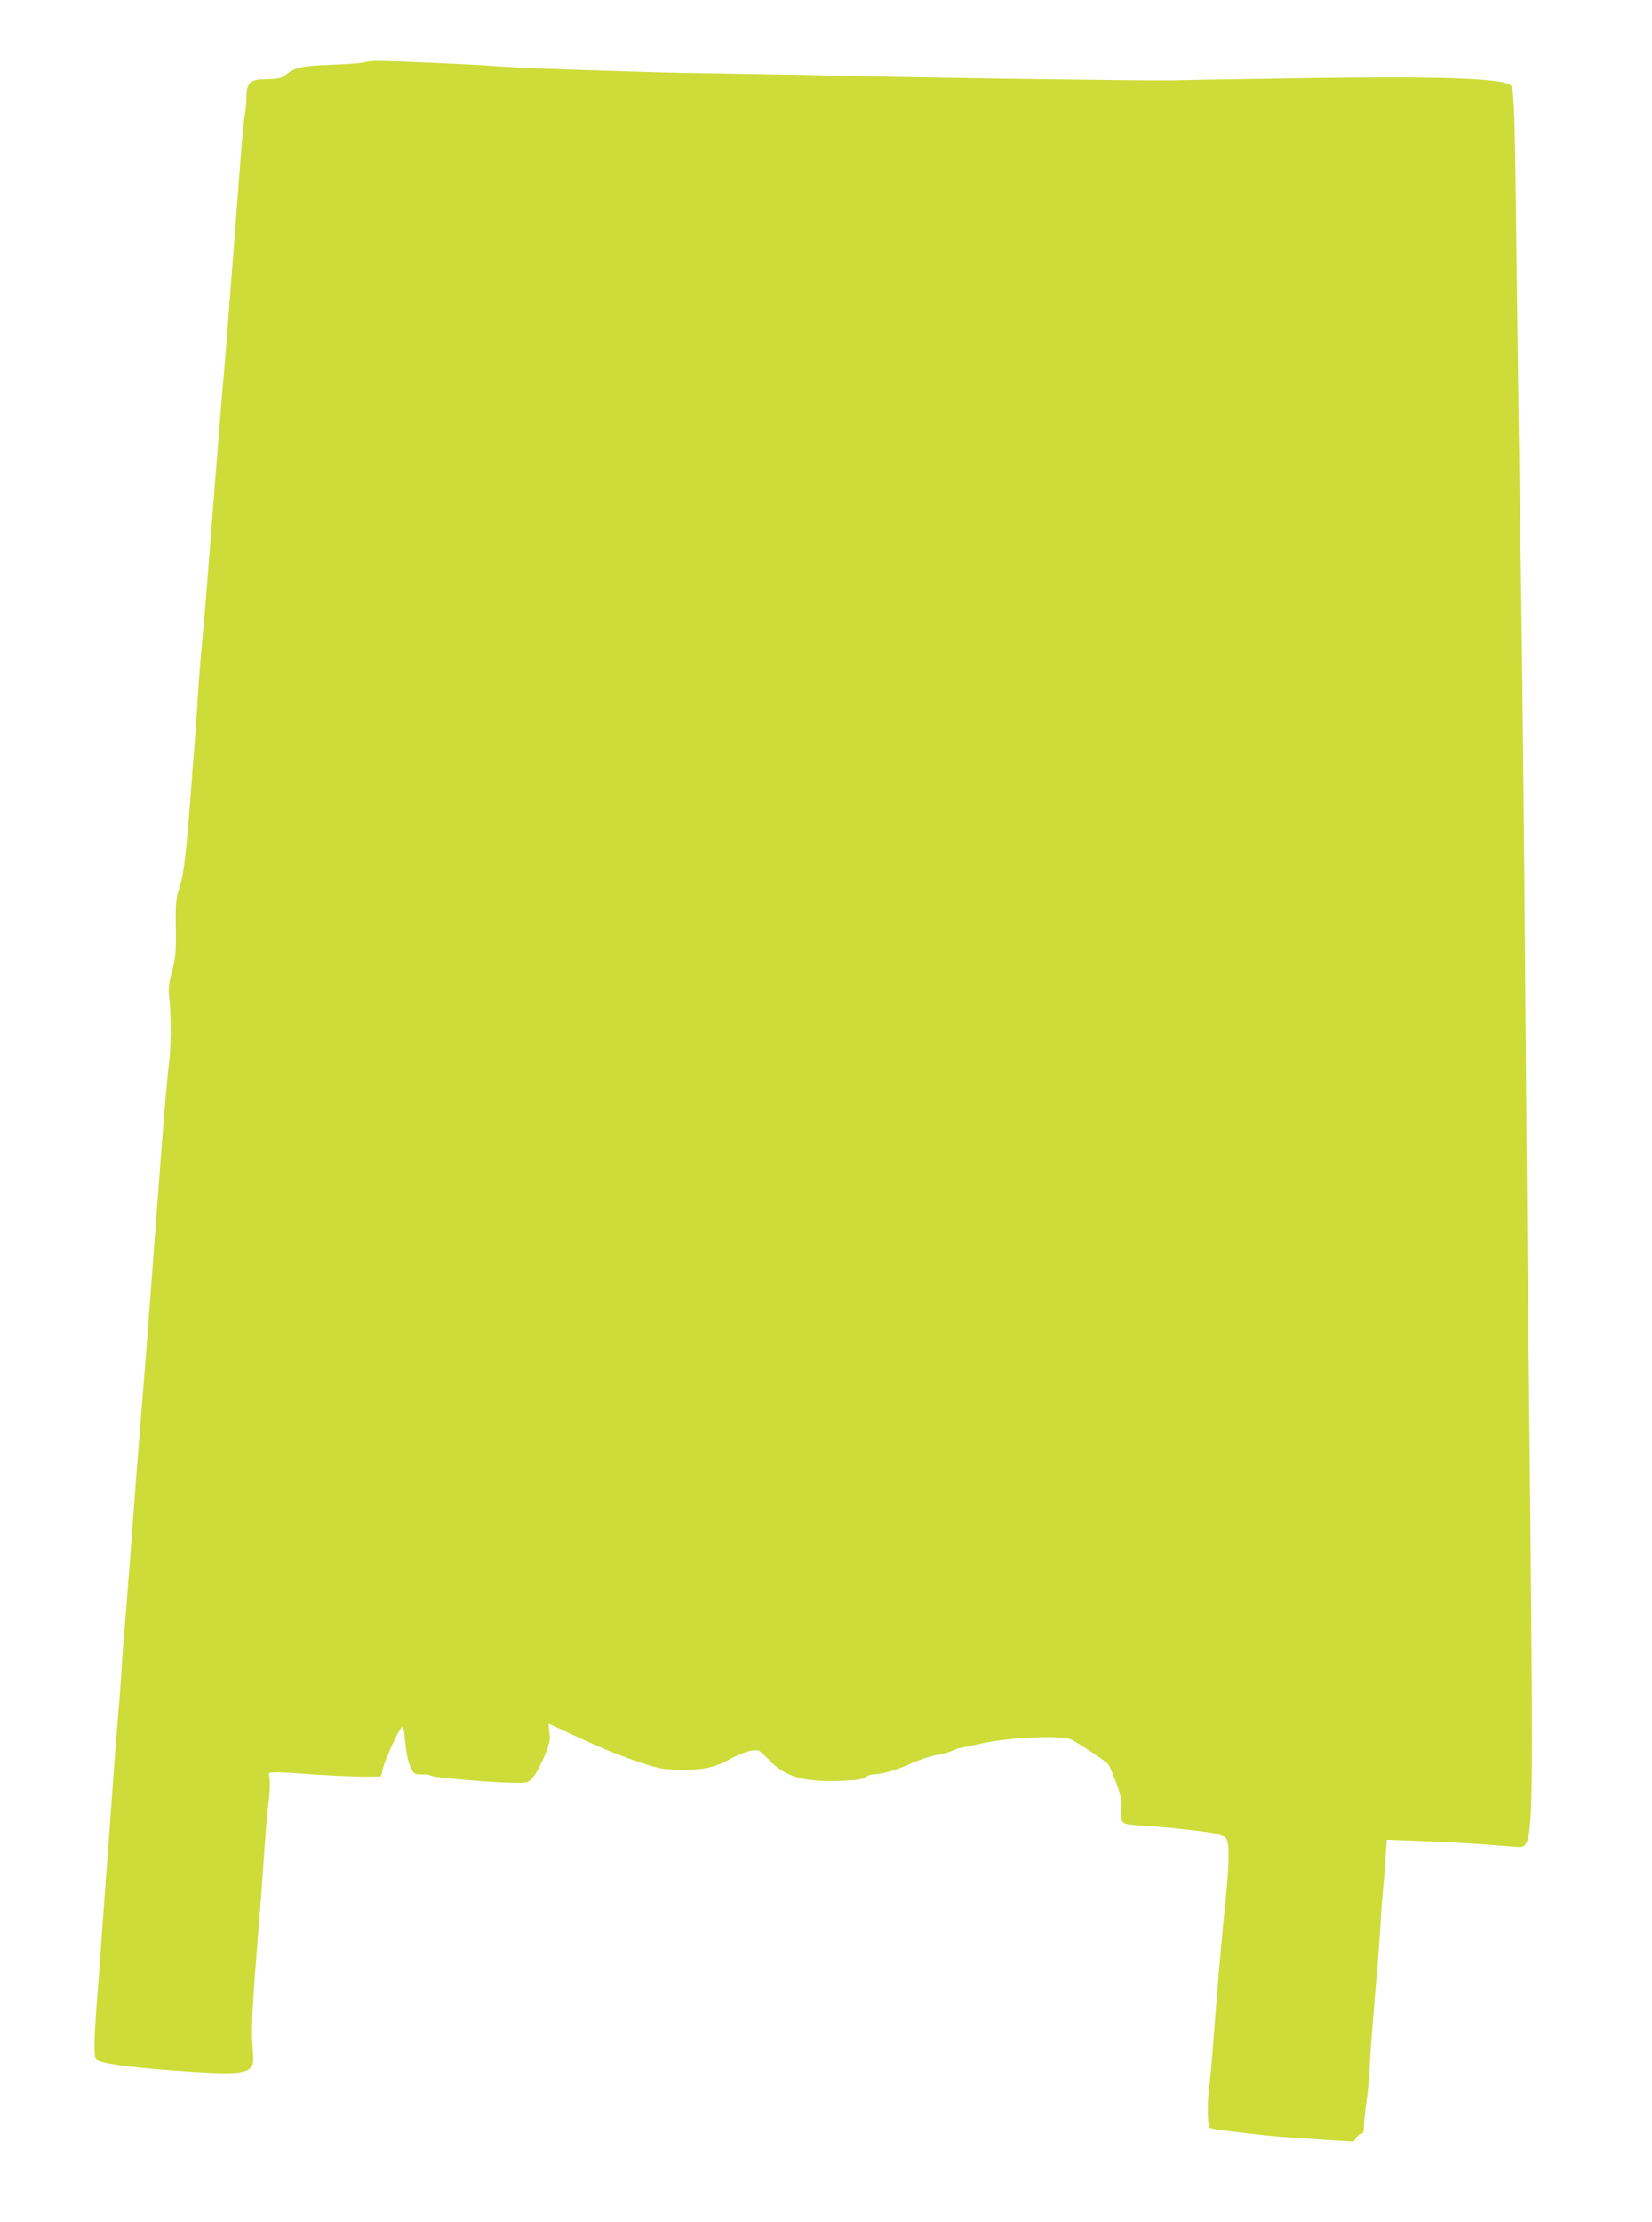 <?xml version="1.0" standalone="no"?>
<!DOCTYPE svg PUBLIC "-//W3C//DTD SVG 20010904//EN"
 "http://www.w3.org/TR/2001/REC-SVG-20010904/DTD/svg10.dtd">
<svg version="1.0" xmlns="http://www.w3.org/2000/svg"
 width="952pt" height="1280pt" viewBox="0 0 952 1280"
 preserveAspectRatio="xMidYMid meet">
<g transform="translate(0,1280) scale(0.1,-0.1)"
fill="#cddc39" stroke="none">
<path d="M2100 12441 c-14 -4 -97 -11 -185 -14 -179 -7 -211 -14 -264 -54 -32
-25 -45 -28 -113 -29 -98 -1 -117 -18 -118 -106 0 -31 -4 -79 -10 -105 -5 -26
-16 -145 -25 -263 -9 -118 -24 -325 -35 -460 -11 -135 -26 -339 -35 -455 -9
-115 -20 -255 -25 -310 -6 -55 -28 -336 -51 -625 -53 -680 -55 -714 -74 -915
-9 -93 -20 -235 -25 -315 -4 -80 -13 -206 -19 -280 -6 -74 -16 -198 -21 -275
-28 -361 -41 -471 -65 -545 -22 -68 -24 -89 -22 -235 2 -140 -1 -171 -22 -250
-20 -75 -22 -100 -15 -160 11 -102 10 -287 -4 -385 -6 -47 -23 -236 -37 -420
-14 -184 -32 -421 -40 -526 -8 -105 -19 -256 -25 -335 -6 -79 -22 -286 -35
-459 -14 -173 -28 -342 -30 -375 -3 -33 -9 -116 -15 -185 -5 -69 -21 -278 -35
-465 -14 -187 -30 -389 -35 -450 -6 -60 -15 -180 -20 -265 -5 -85 -14 -204
-20 -265 -5 -60 -19 -238 -30 -395 -11 -157 -25 -343 -30 -415 -6 -71 -19
-254 -30 -405 -10 -151 -24 -333 -30 -405 -18 -233 -20 -339 -7 -356 18 -24
192 -48 512 -70 272 -19 348 -14 380 21 16 17 17 33 10 131 -7 108 0 232 30
609 8 96 20 245 26 330 19 285 28 394 39 475 5 44 7 95 4 112 -3 18 -5 36 -3
39 4 7 86 6 169 -1 122 -10 327 -20 395 -19 l80 1 12 48 c14 54 90 220 108
235 9 8 14 -12 20 -82 7 -92 30 -167 56 -184 8 -4 28 -7 46 -5 17 1 41 -3 53
-9 20 -11 375 -40 493 -40 52 0 62 3 86 29 15 16 45 70 66 120 33 79 37 97 31
141 -4 27 -5 50 -3 50 3 0 58 -25 123 -56 177 -83 286 -128 414 -169 104 -35
126 -38 230 -39 132 -1 191 13 292 69 36 19 84 38 109 41 43 6 45 5 99 -52 94
-99 199 -130 415 -122 98 4 129 9 143 21 10 10 33 17 51 17 46 0 132 26 223
67 43 18 102 38 133 43 30 5 69 15 87 23 18 9 47 18 63 21 17 3 62 12 100 21
178 39 468 52 530 24 38 -18 200 -125 212 -142 5 -6 25 -52 44 -102 26 -70 33
-102 32 -150 -3 -95 -7 -92 115 -100 144 -9 360 -33 422 -46 28 -6 57 -17 65
-26 20 -19 20 -143 0 -333 -24 -233 -55 -589 -70 -805 -8 -110 -19 -231 -24
-270 -15 -99 -14 -252 1 -261 12 -8 113 -21 323 -44 55 -6 191 -16 303 -23
l203 -13 15 23 c8 13 21 23 29 23 11 0 15 12 15 43 0 23 7 85 14 137 8 52 17
149 20 215 3 66 8 143 11 170 2 28 9 111 15 185 6 74 15 185 21 245 5 61 11
153 14 205 3 52 9 140 14 195 6 55 13 144 16 199 l7 99 187 -7 c182 -7 386
-19 527 -32 69 -6 72 -6 89 19 31 48 38 266 31 1092 -3 429 -10 1133 -15 1565
-6 432 -15 1444 -21 2250 -6 806 -17 1879 -25 2385 -8 506 -19 1314 -25 1795
-10 905 -14 1023 -35 1040 -48 40 -434 52 -1245 39 -360 -5 -680 -11 -710 -12
-87 -3 -1284 13 -1715 23 -214 5 -568 12 -785 15 -217 3 -462 8 -545 11 -530
16 -726 24 -850 33 -149 11 -623 32 -690 30 -22 0 -51 -4 -65 -8z"/>
</g>
</svg>
